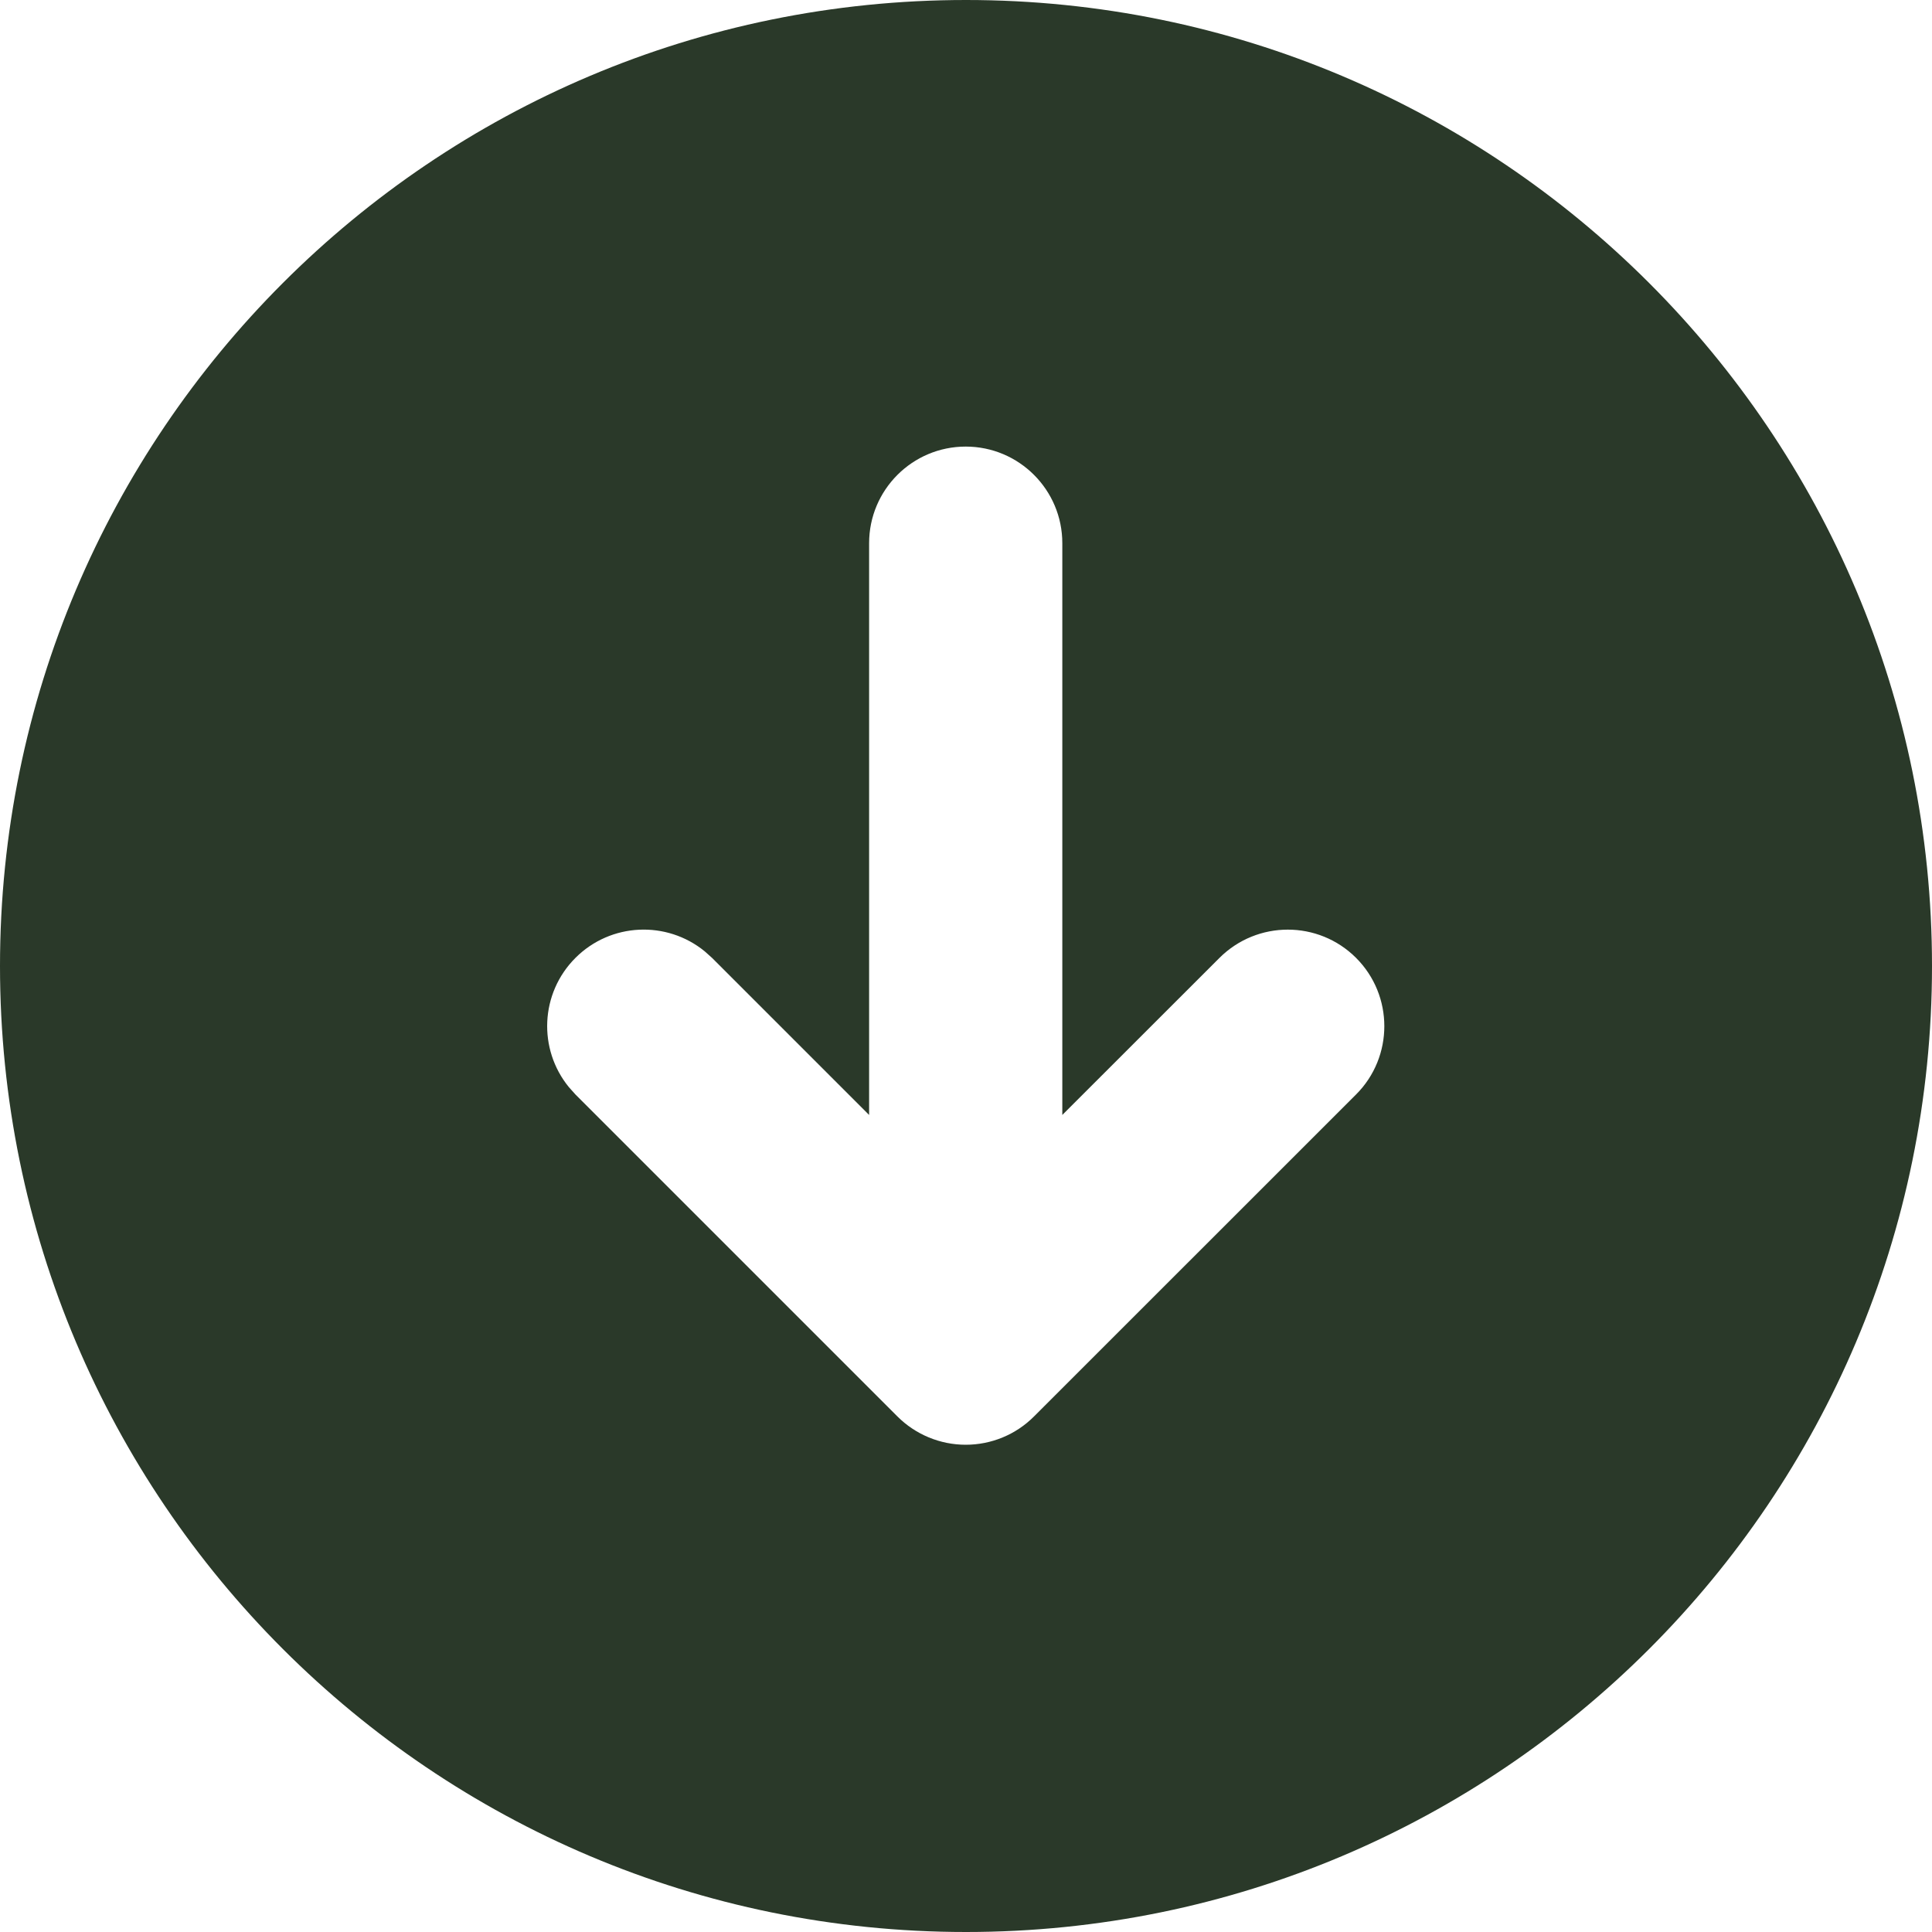 <?xml version="1.0" encoding="UTF-8"?> <svg xmlns="http://www.w3.org/2000/svg" width="20" height="20" viewBox="0 0 20 20" fill="none"><g clip-path="url(#clip0_12034_22594)"><path d="M10 0C15.523 0 20 4.477 20 10C20 15.523 15.523 20 10 20C4.477 20 0 15.523 0 10C0 4.477 4.477 0 10 0ZM9.997 4.623C9.445 4.623 8.997 5.071 8.997 5.623V11.542L7.371 9.916L7.295 9.848C6.902 9.527 6.323 9.55 5.957 9.916C5.591 10.282 5.568 10.861 5.889 11.254L5.957 11.33L9.29 14.663C9.477 14.85 9.732 14.956 9.997 14.956C10.262 14.956 10.517 14.851 10.704 14.663L14.038 11.33C14.428 10.94 14.428 10.306 14.038 9.916C13.648 9.526 13.015 9.526 12.624 9.916L10.997 11.542V5.623C10.997 5.071 10.549 4.623 9.997 4.623Z" fill="#2A3929"></path></g><defs><clipPath id="clip0_12034_22594"><rect width="20" height="20" fill="white"></rect></clipPath></defs></svg> 